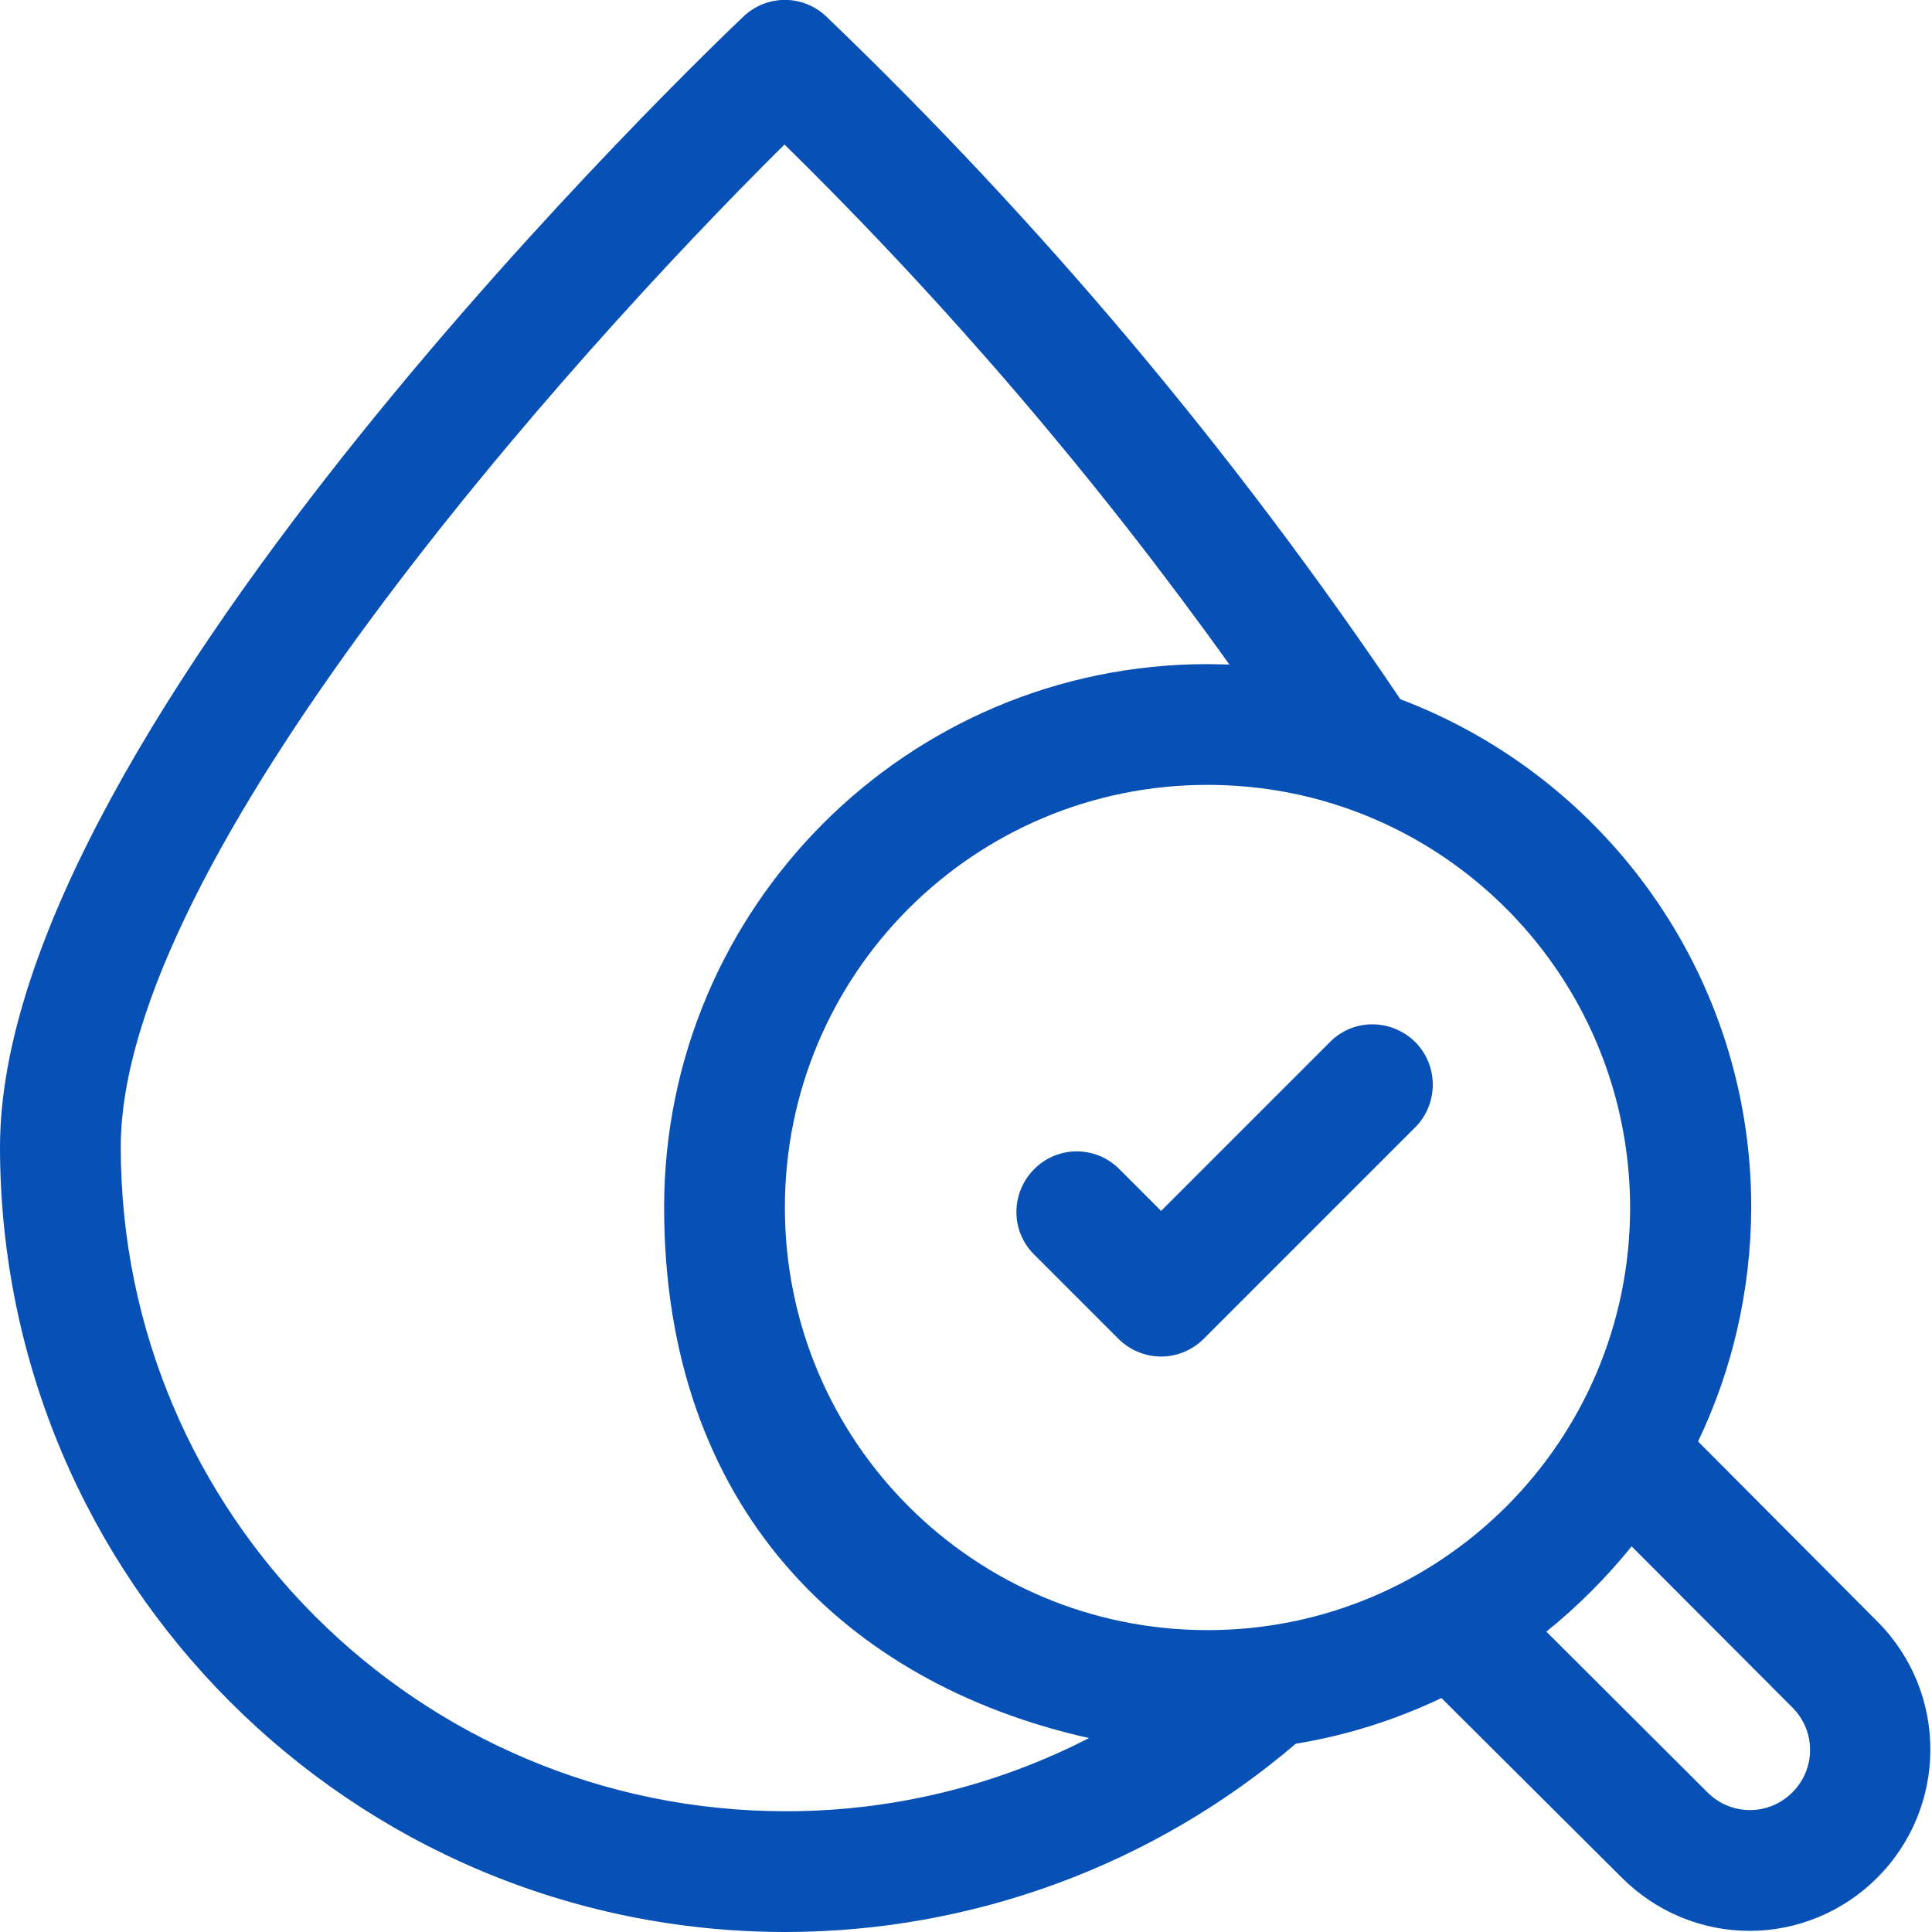 <?xml version="1.0" encoding="UTF-8"?> <svg xmlns="http://www.w3.org/2000/svg" id="Layer_1" version="1.1" viewBox="0 0 512 512"><defs><style> .st0 { fill: #0750b5; } </style></defs><path class="st0" d="M497.6,429.8l-47.6-47.8c9-18.8,14-39.8,14.1-62,0-61.6-38.6-114.1-93-134.7C327,119.8,276,59.1,219,4.4c-6.2-5.9-15.8-5.9-22,0C189,12,0,192.3,0,304c.1,114.8,93.2,207.9,208,208h0c49.7,0,97.7-17.7,135.4-49.9,13.6-2.2,26.6-6.4,38.6-12.1l47.8,47.6c9,9,21.1,14.1,33.9,14.1h0c12.6,0,24.8-5.1,33.7-14,18.8-18.7,18.9-49.1.2-67.9ZM432,320c0,61.9-50.1,112-112,112s-112-50.1-112-112,50.1-112,112-112c12.4,0,24.3,2,35.4,5.7.2,0,.4.1.6.2,44.2,15,75.9,56.8,76,106.1ZM32,304c0-76.1,118.1-208.5,175.9-265.7,43.2,42.4,82.7,88.6,117.9,137.8-1.9,0-3.9-.1-5.8-.1-79.5,0-144,64.5-144,144s48.2,126.2,112.6,140.6c-24.7,12.7-52.1,19.4-80.3,19.4-97.3,0-176.3-78.7-176.3-176ZM474.9,475.1c-6.3,6.2-16.3,6.1-22.5-.2l-42.6-42.5c8.3-6.7,15.9-14.3,22.6-22.6l42.5,42.6c0,0,.1.1.2.2,6.2,6.3,6.1,16.3-.2,22.5Z"></path><polygon class="st0" points="307.8 359.5 307.8 359.5 307.8 359.5 307.8 359.5"></polygon><path class="st0" d="M352.6,276l-44.9,44.9-11.2-11.2c-6.2-6.1-16.1-6.1-22.3,0-6.3,6.2-6.5,16.3-.3,22.6l22.5,22.5c3,3,7.1,4.7,11.3,4.7,4.2,0,8.3-1.7,11.3-4.7l56.2-56.2c6-6.2,6-16.1,0-22.3-6.2-6.3-16.3-6.5-22.6-.3Z"></path></svg> 